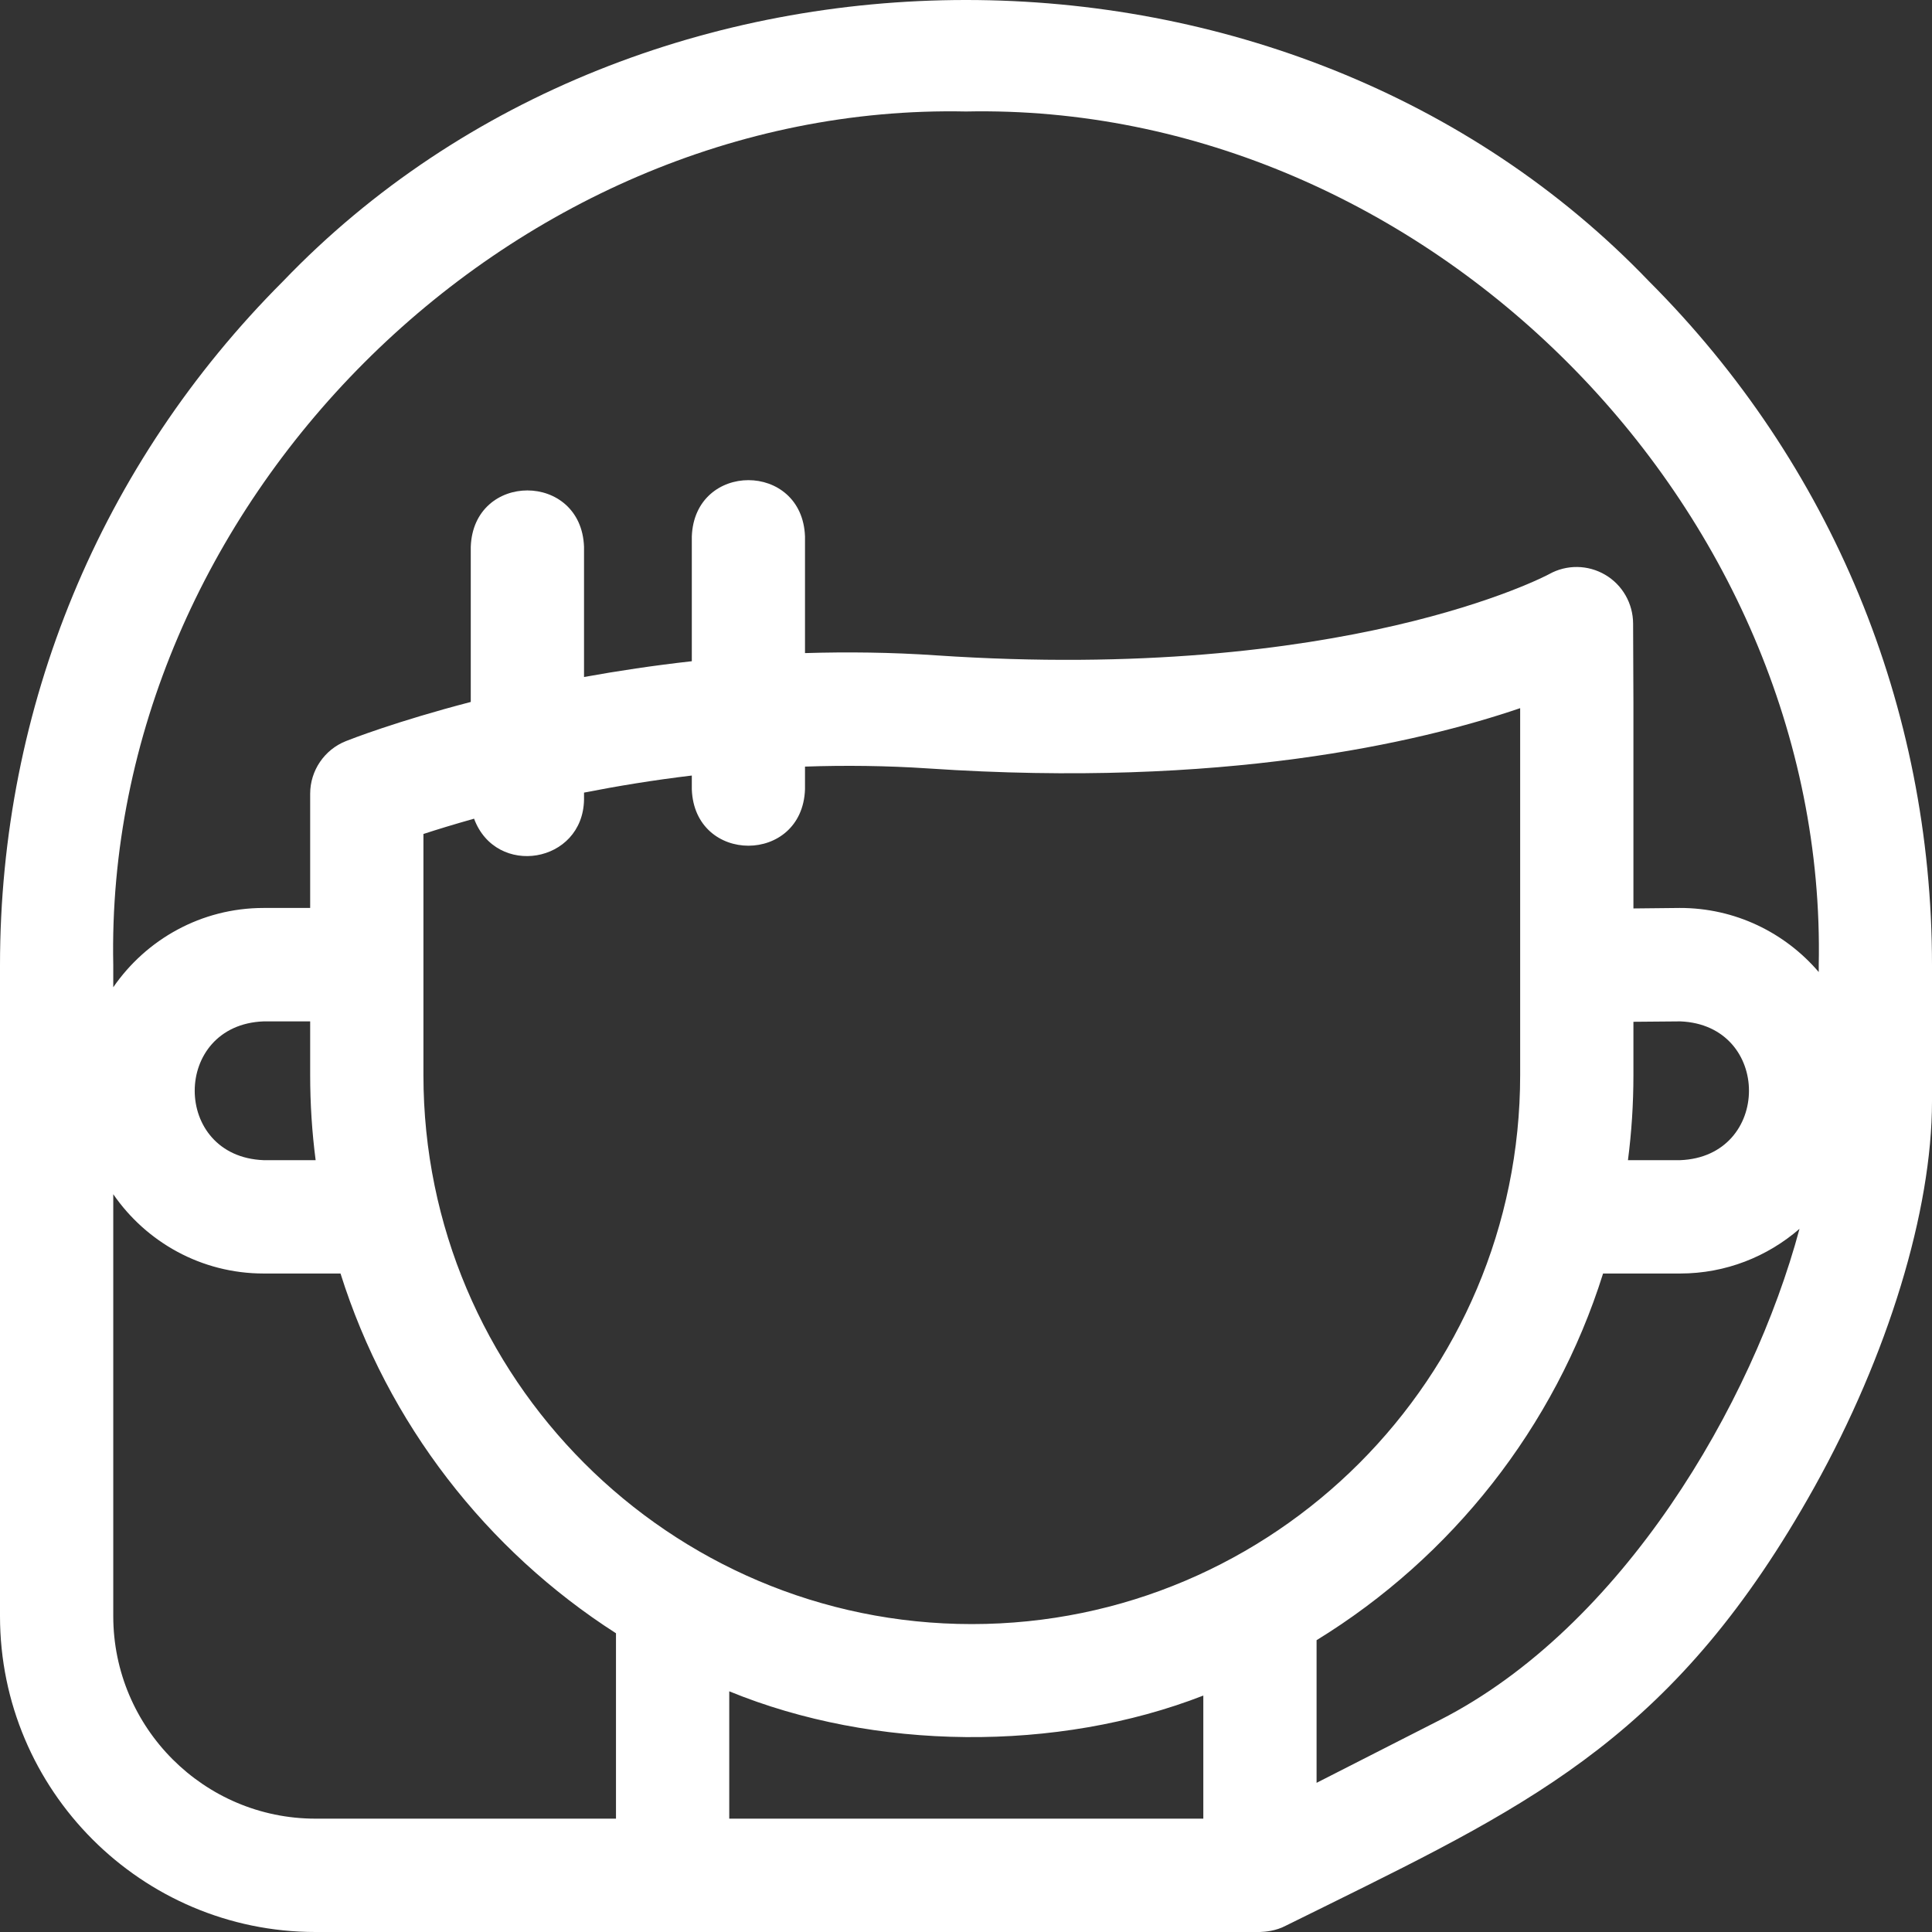 <svg width="24" height="24" viewBox="0 0 24 24" fill="none" xmlns="http://www.w3.org/2000/svg">
<rect x="0" y="0" width="24" height="24" fill="#333333" stroke="none"/>
<path fill-rule="evenodd" clip-rule="evenodd" d="M3.515 3.495C7.982 -1.165 16.018 -1.165 20.485 3.495C22.752 5.764 24 8.781 24 11.99V13.681C24 15.042 23.453 16.834 22.537 18.477C20.839 21.52 19.099 22.378 16.481 23.671L16.481 23.671L16.481 23.671L16.481 23.671L16.481 23.671C16.314 23.753 16.144 23.837 15.97 23.923C15.849 23.987 15.717 23.998 15.651 24H3.919C1.758 24 0 22.24 0 20.076V11.99C0 8.781 1.248 5.764 3.515 3.495ZM3.919 22.592H7.652V20.289C6.043 19.258 4.815 17.68 4.23 15.82H3.275C2.5 15.82 1.816 15.429 1.407 14.835V20.076C1.407 21.463 2.534 22.592 3.919 22.592ZM3.921 14.412H3.275C2.133 14.368 2.134 12.731 3.275 12.688H3.853V13.355C3.853 13.713 3.876 14.066 3.921 14.412ZM9.059 22.592H14.948V21.063C13.131 21.77 10.86 21.749 9.059 21.01V22.592ZM12.072 20.175C8.316 20.175 5.26 17.116 5.26 13.355V10.36C5.428 10.305 5.64 10.24 5.889 10.17C6.162 10.904 7.24 10.726 7.255 9.934V9.846C7.664 9.766 8.114 9.691 8.594 9.634V9.806C8.628 10.739 9.966 10.739 10 9.806V9.523C10.495 9.506 11.008 9.511 11.533 9.546C15.181 9.792 17.615 9.229 18.884 8.797V13.355C18.884 17.116 15.828 20.175 12.072 20.175ZM16.355 22.147L17.888 21.366C20.152 20.212 21.77 17.442 22.354 15.265C21.956 15.61 21.438 15.82 20.871 15.82H19.914C19.313 17.733 18.031 19.346 16.355 20.375V22.147ZM20.223 14.412C20.268 14.066 20.291 13.713 20.291 13.355V12.693L20.874 12.688C22.013 12.734 22.009 14.369 20.871 14.412H20.223ZM20.864 11.279C21.555 11.277 22.176 11.587 22.593 12.075V11.99C22.711 6.29 17.694 1.267 12 1.385C6.306 1.267 1.289 6.289 1.407 11.99V12.264C1.816 11.67 2.5 11.279 3.275 11.279H3.853V9.86C3.853 9.572 4.03 9.312 4.298 9.206C4.353 9.184 4.925 8.96 5.848 8.72V6.792C5.882 5.859 7.22 5.859 7.255 6.792V8.41C7.67 8.335 8.118 8.267 8.594 8.214V6.664C8.628 5.732 9.966 5.731 10 6.664V8.113C10.525 8.097 11.07 8.103 11.628 8.141C16.706 8.483 19.219 7.146 19.244 7.132C19.461 7.011 19.725 7.014 19.94 7.14C20.155 7.266 20.286 7.497 20.287 7.746L20.291 8.74V11.285L20.864 11.279Z" fill="white"/>
</svg>
